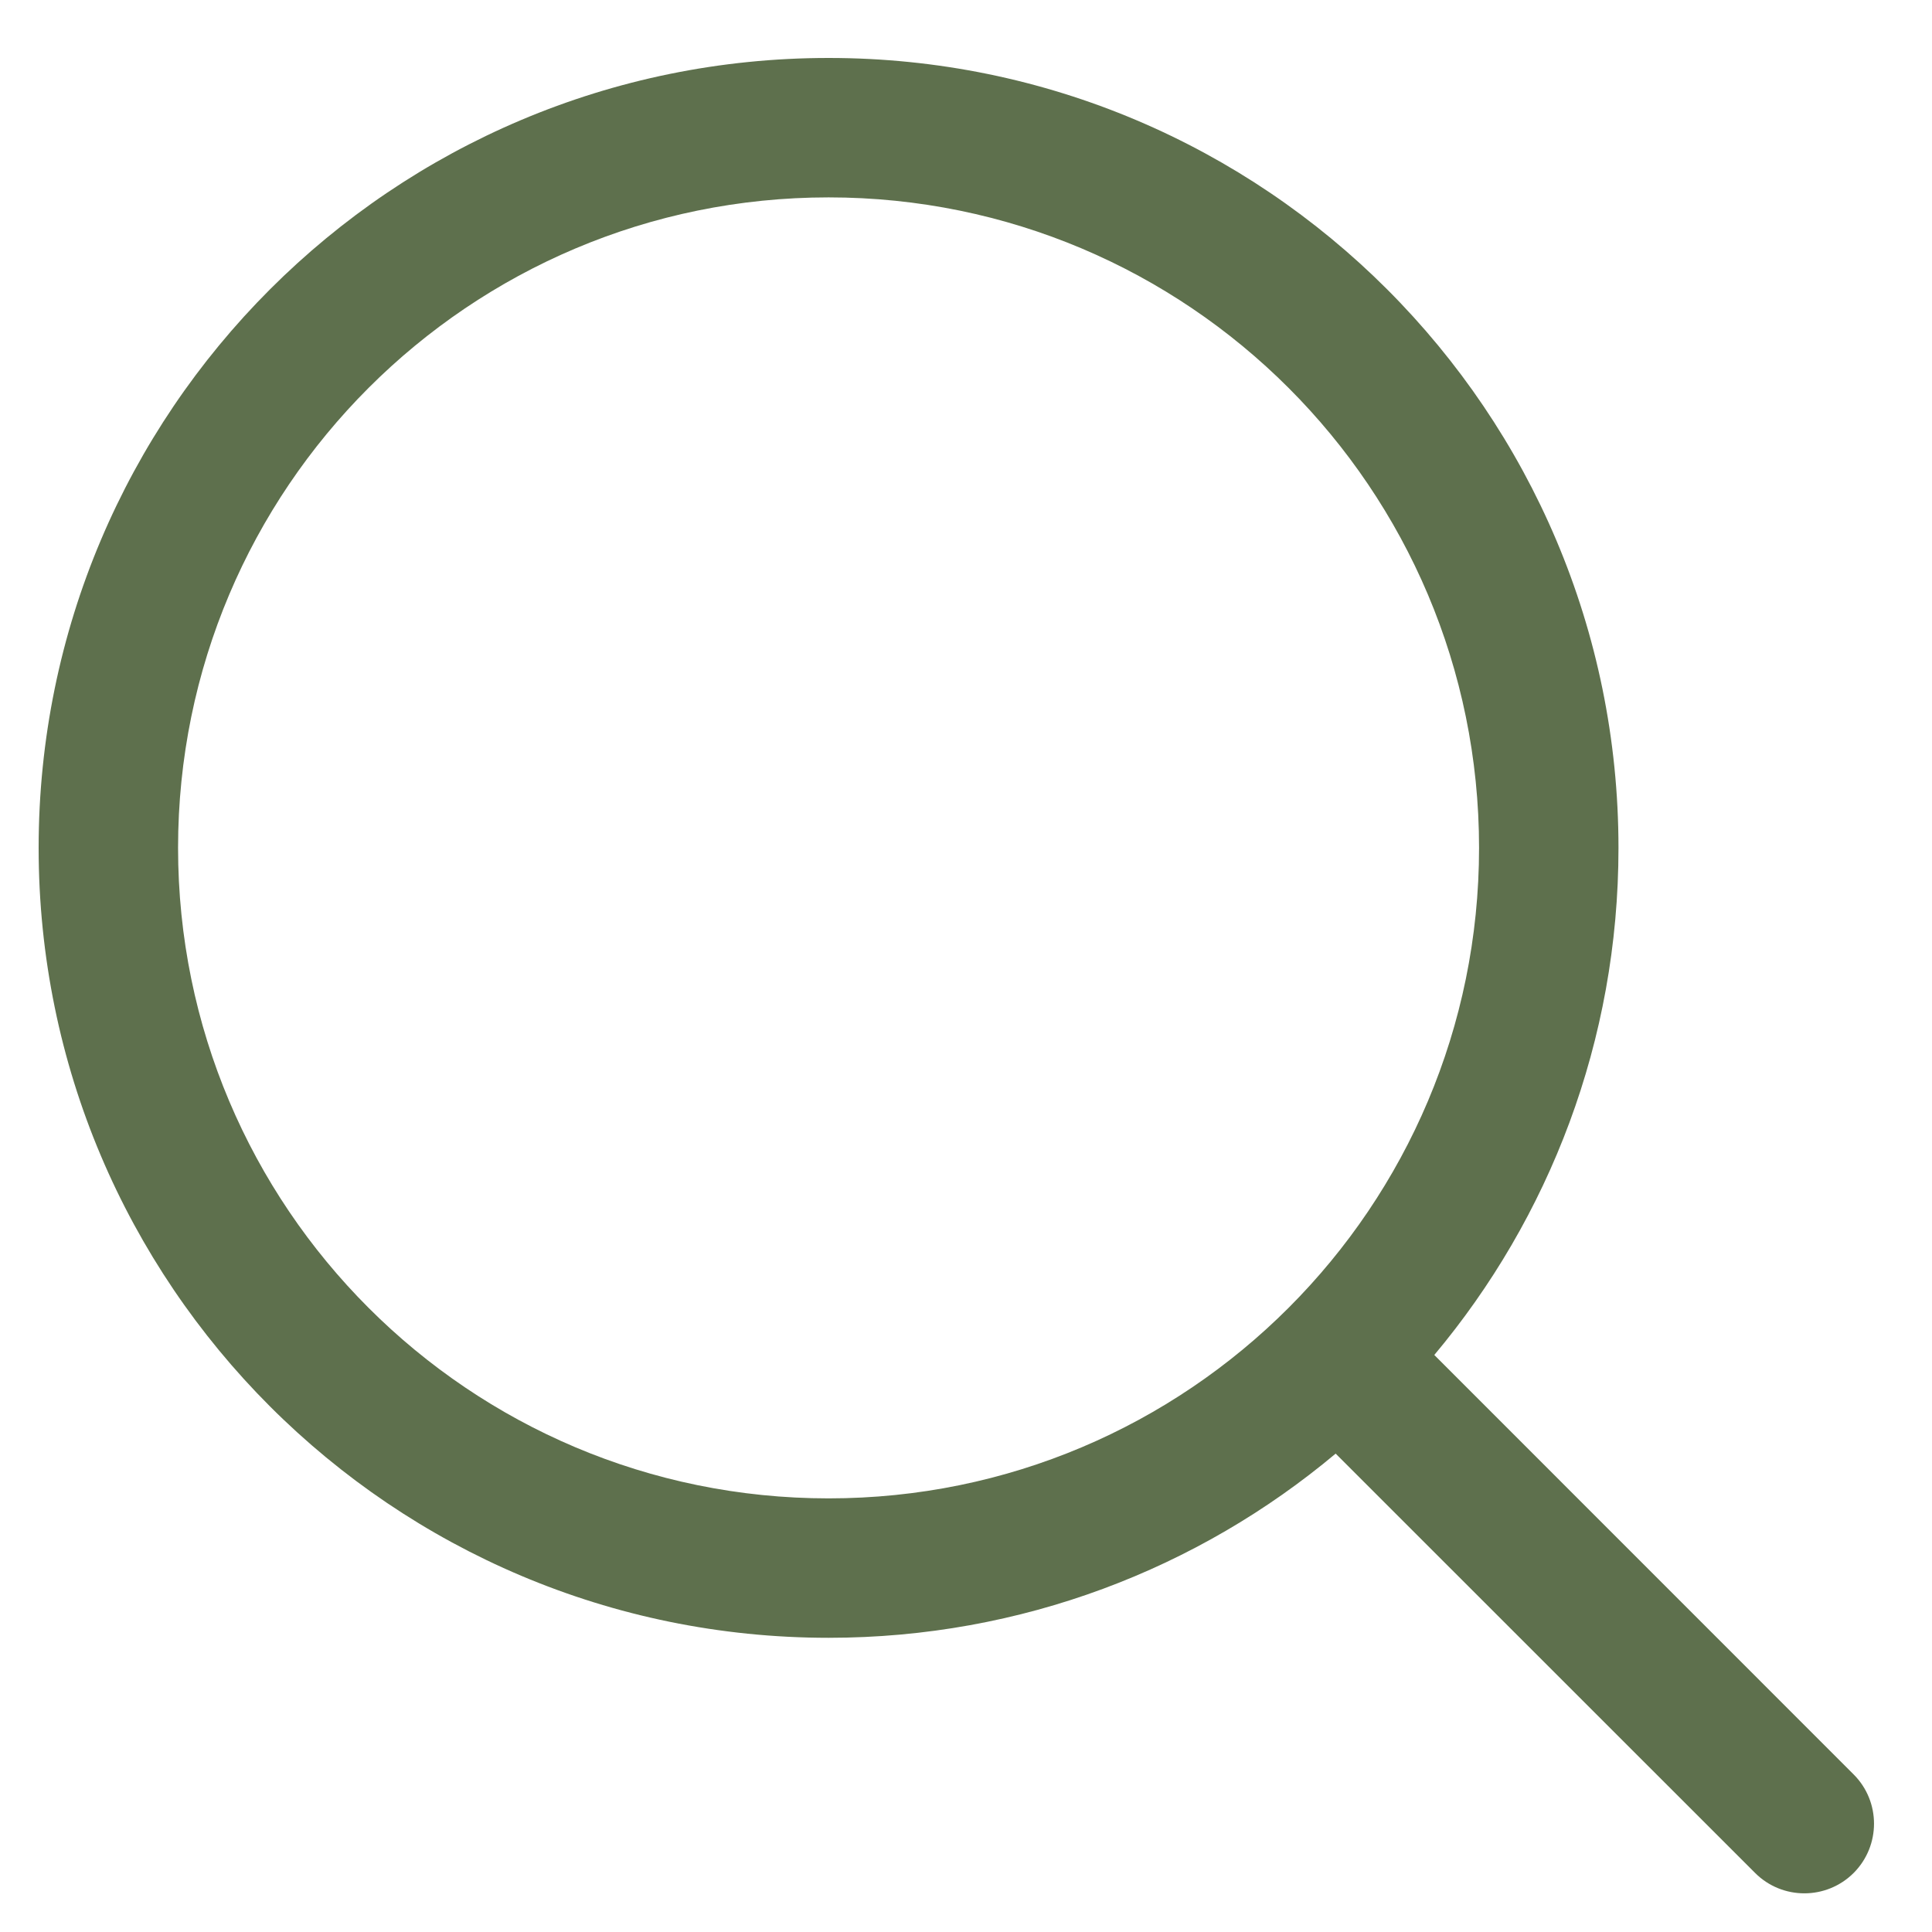 <?xml version="1.0" encoding="UTF-8"?> <svg xmlns="http://www.w3.org/2000/svg" width="18" height="18" viewBox="0 0 18 18" fill="none"> <g clip-path="url(#clip0_201_8216)"> <path fill-rule="evenodd" clip-rule="evenodd" d="M12.444 13.543C11.166 14.614 9.518 15.259 7.72 15.259C3.655 15.259 0.36 11.964 0.36 7.9C0.36 3.835 3.655 0.54 7.72 0.54C11.784 0.54 15.079 3.835 15.079 7.9C15.079 9.698 14.434 11.346 13.363 12.624L17.27 16.532C17.523 16.785 17.523 17.196 17.27 17.45C17.016 17.703 16.605 17.703 16.352 17.45L12.444 13.543ZM13.78 7.899C13.78 11.247 11.067 13.96 7.72 13.96C4.372 13.96 1.659 11.247 1.659 7.899C1.659 4.552 4.372 1.839 7.72 1.839C11.067 1.839 13.78 4.552 13.78 7.899Z" fill="#5E704D"></path> </g> <defs> <clipPath id="clip0_201_8216"> <rect width="18" height="18" fill="white"></rect> </clipPath> </defs> </svg> 